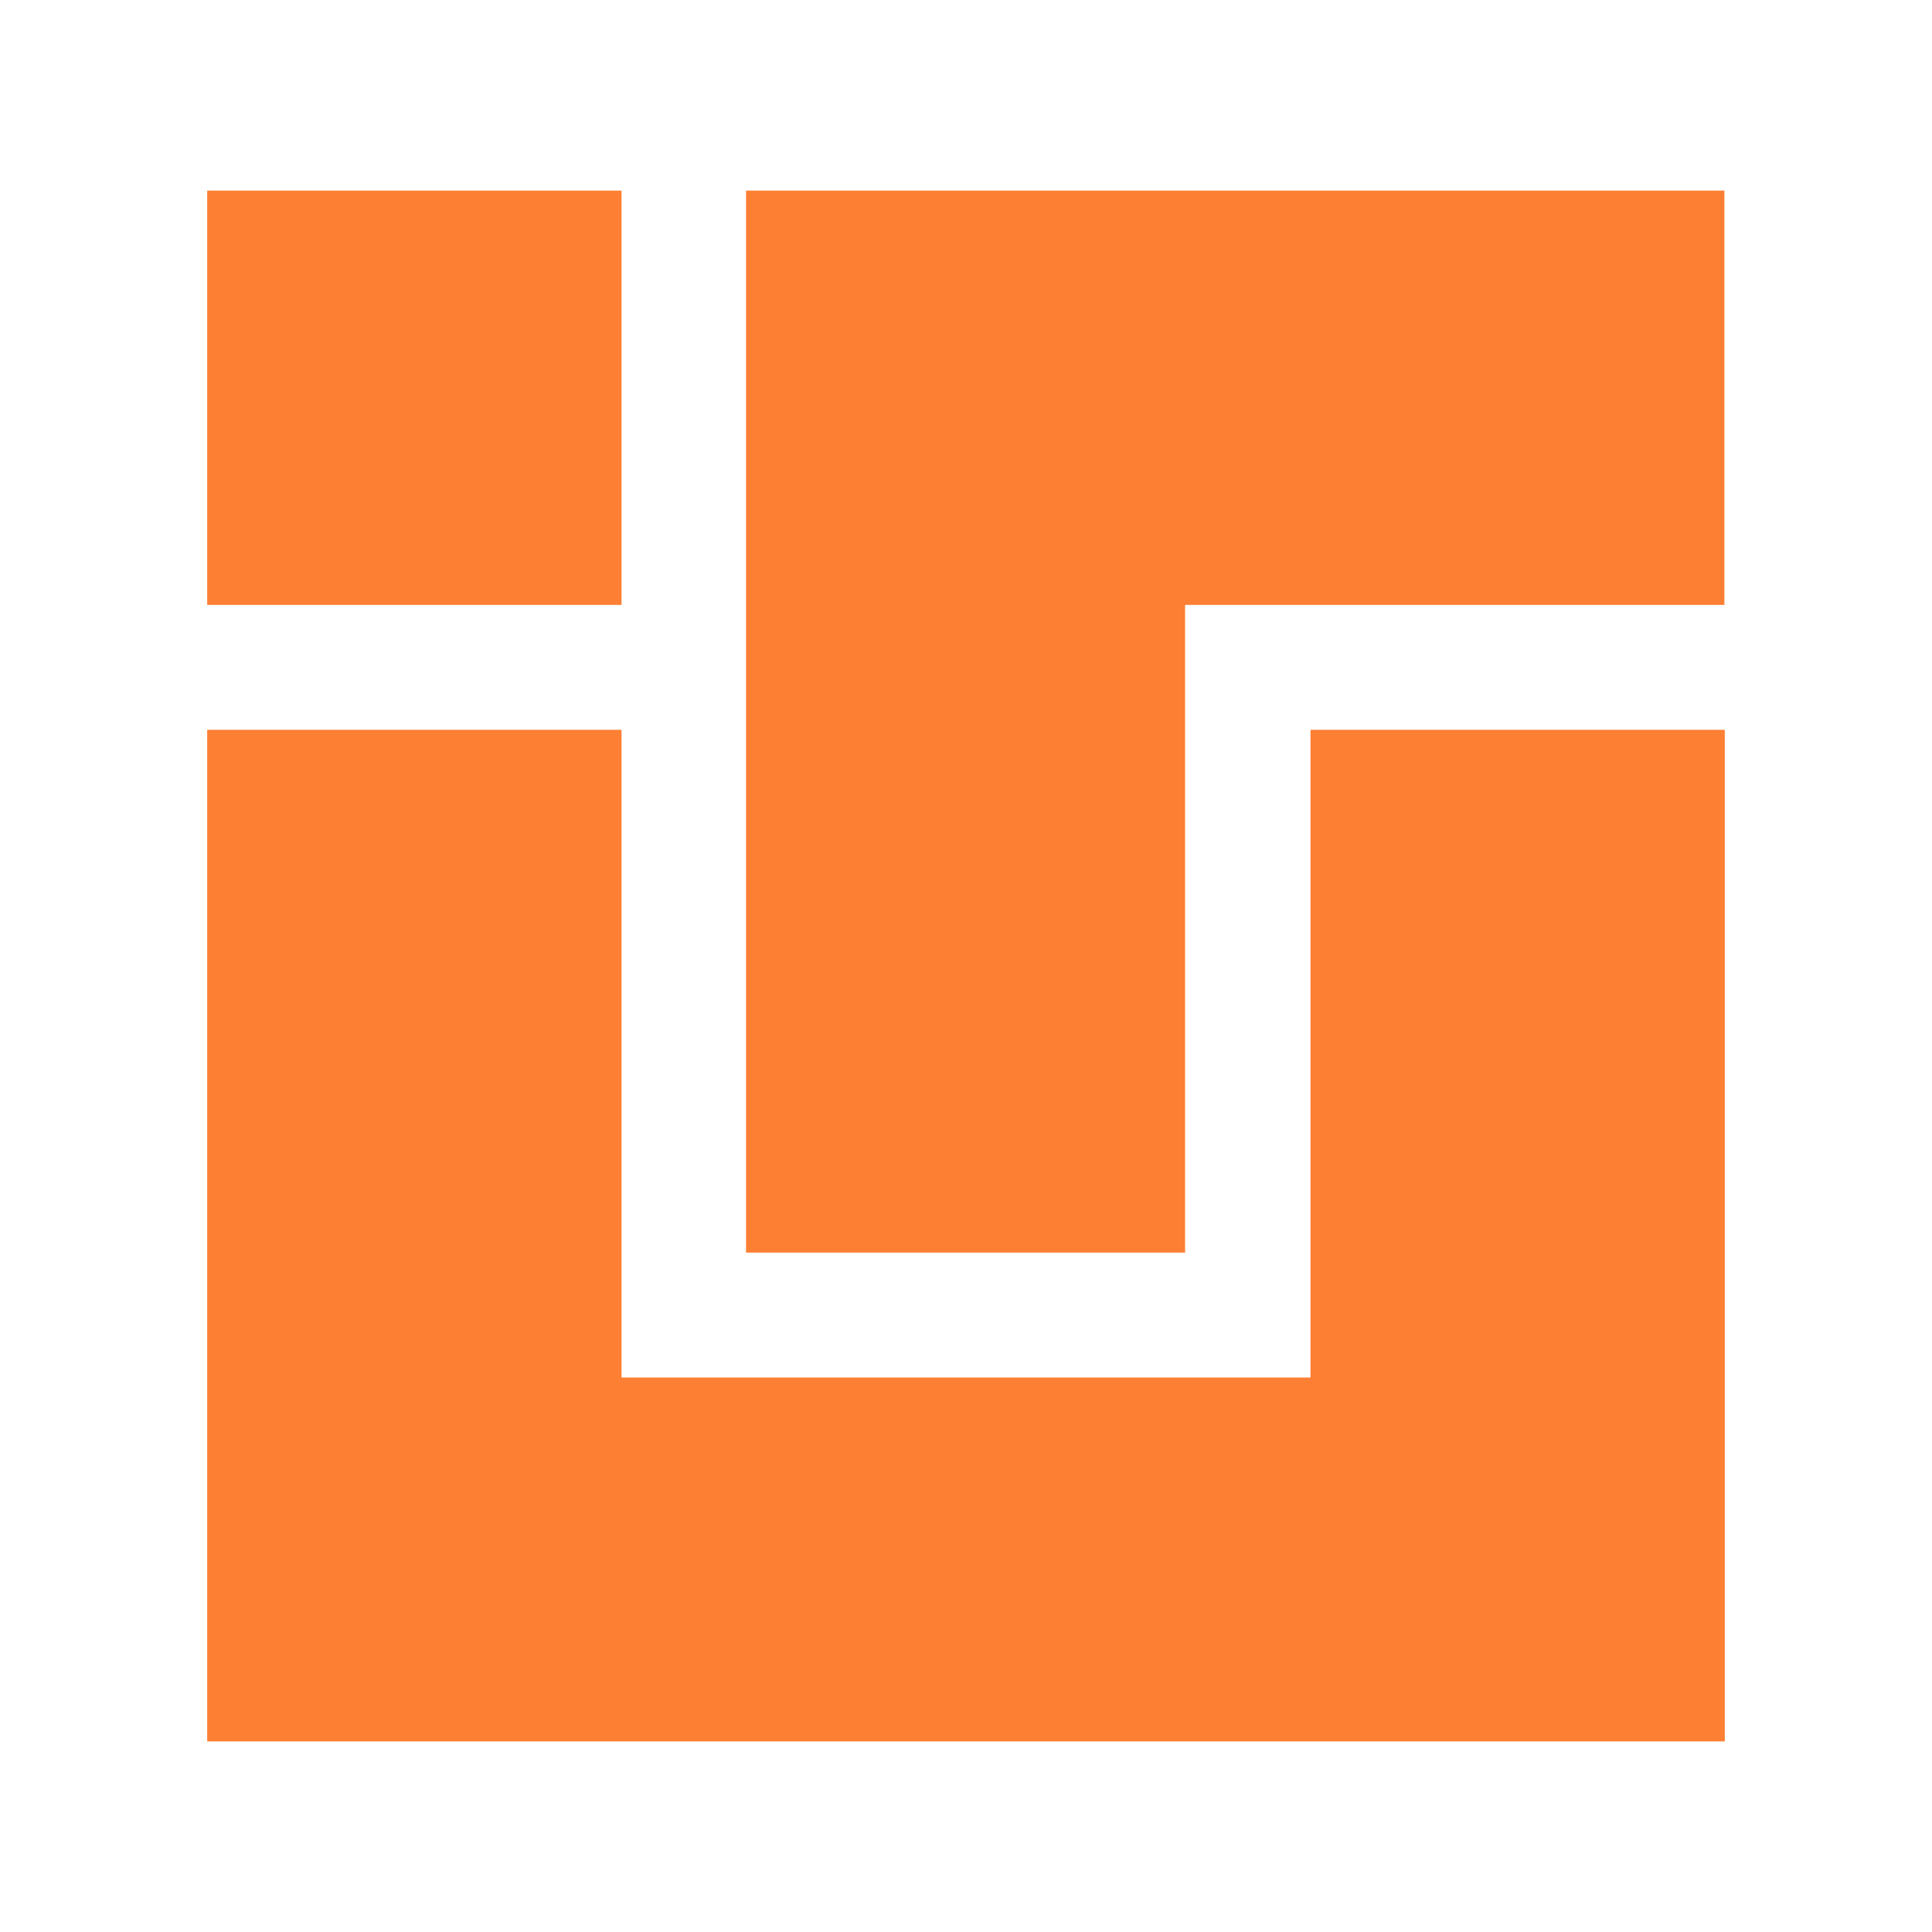 <svg xmlns="http://www.w3.org/2000/svg" id="Layer_2" viewBox="0 0 200 200"><defs><style>      .cls-1 {        fill: #fd7f34;      }    </style></defs><rect class="cls-1" x="21.45" y="19.73" width="42.89" height="42.89"></rect><polygon class="cls-1" points="178.51 19.73 178.51 62.62 122.68 62.62 122.68 129.67 77.23 129.67 77.23 19.73 178.51 19.73"></polygon><polygon class="cls-1" points="178.55 75.55 178.55 180.27 21.45 180.27 21.45 75.55 64.34 75.55 64.34 142.6 135.66 142.6 135.66 75.55 178.55 75.55"></polygon></svg>